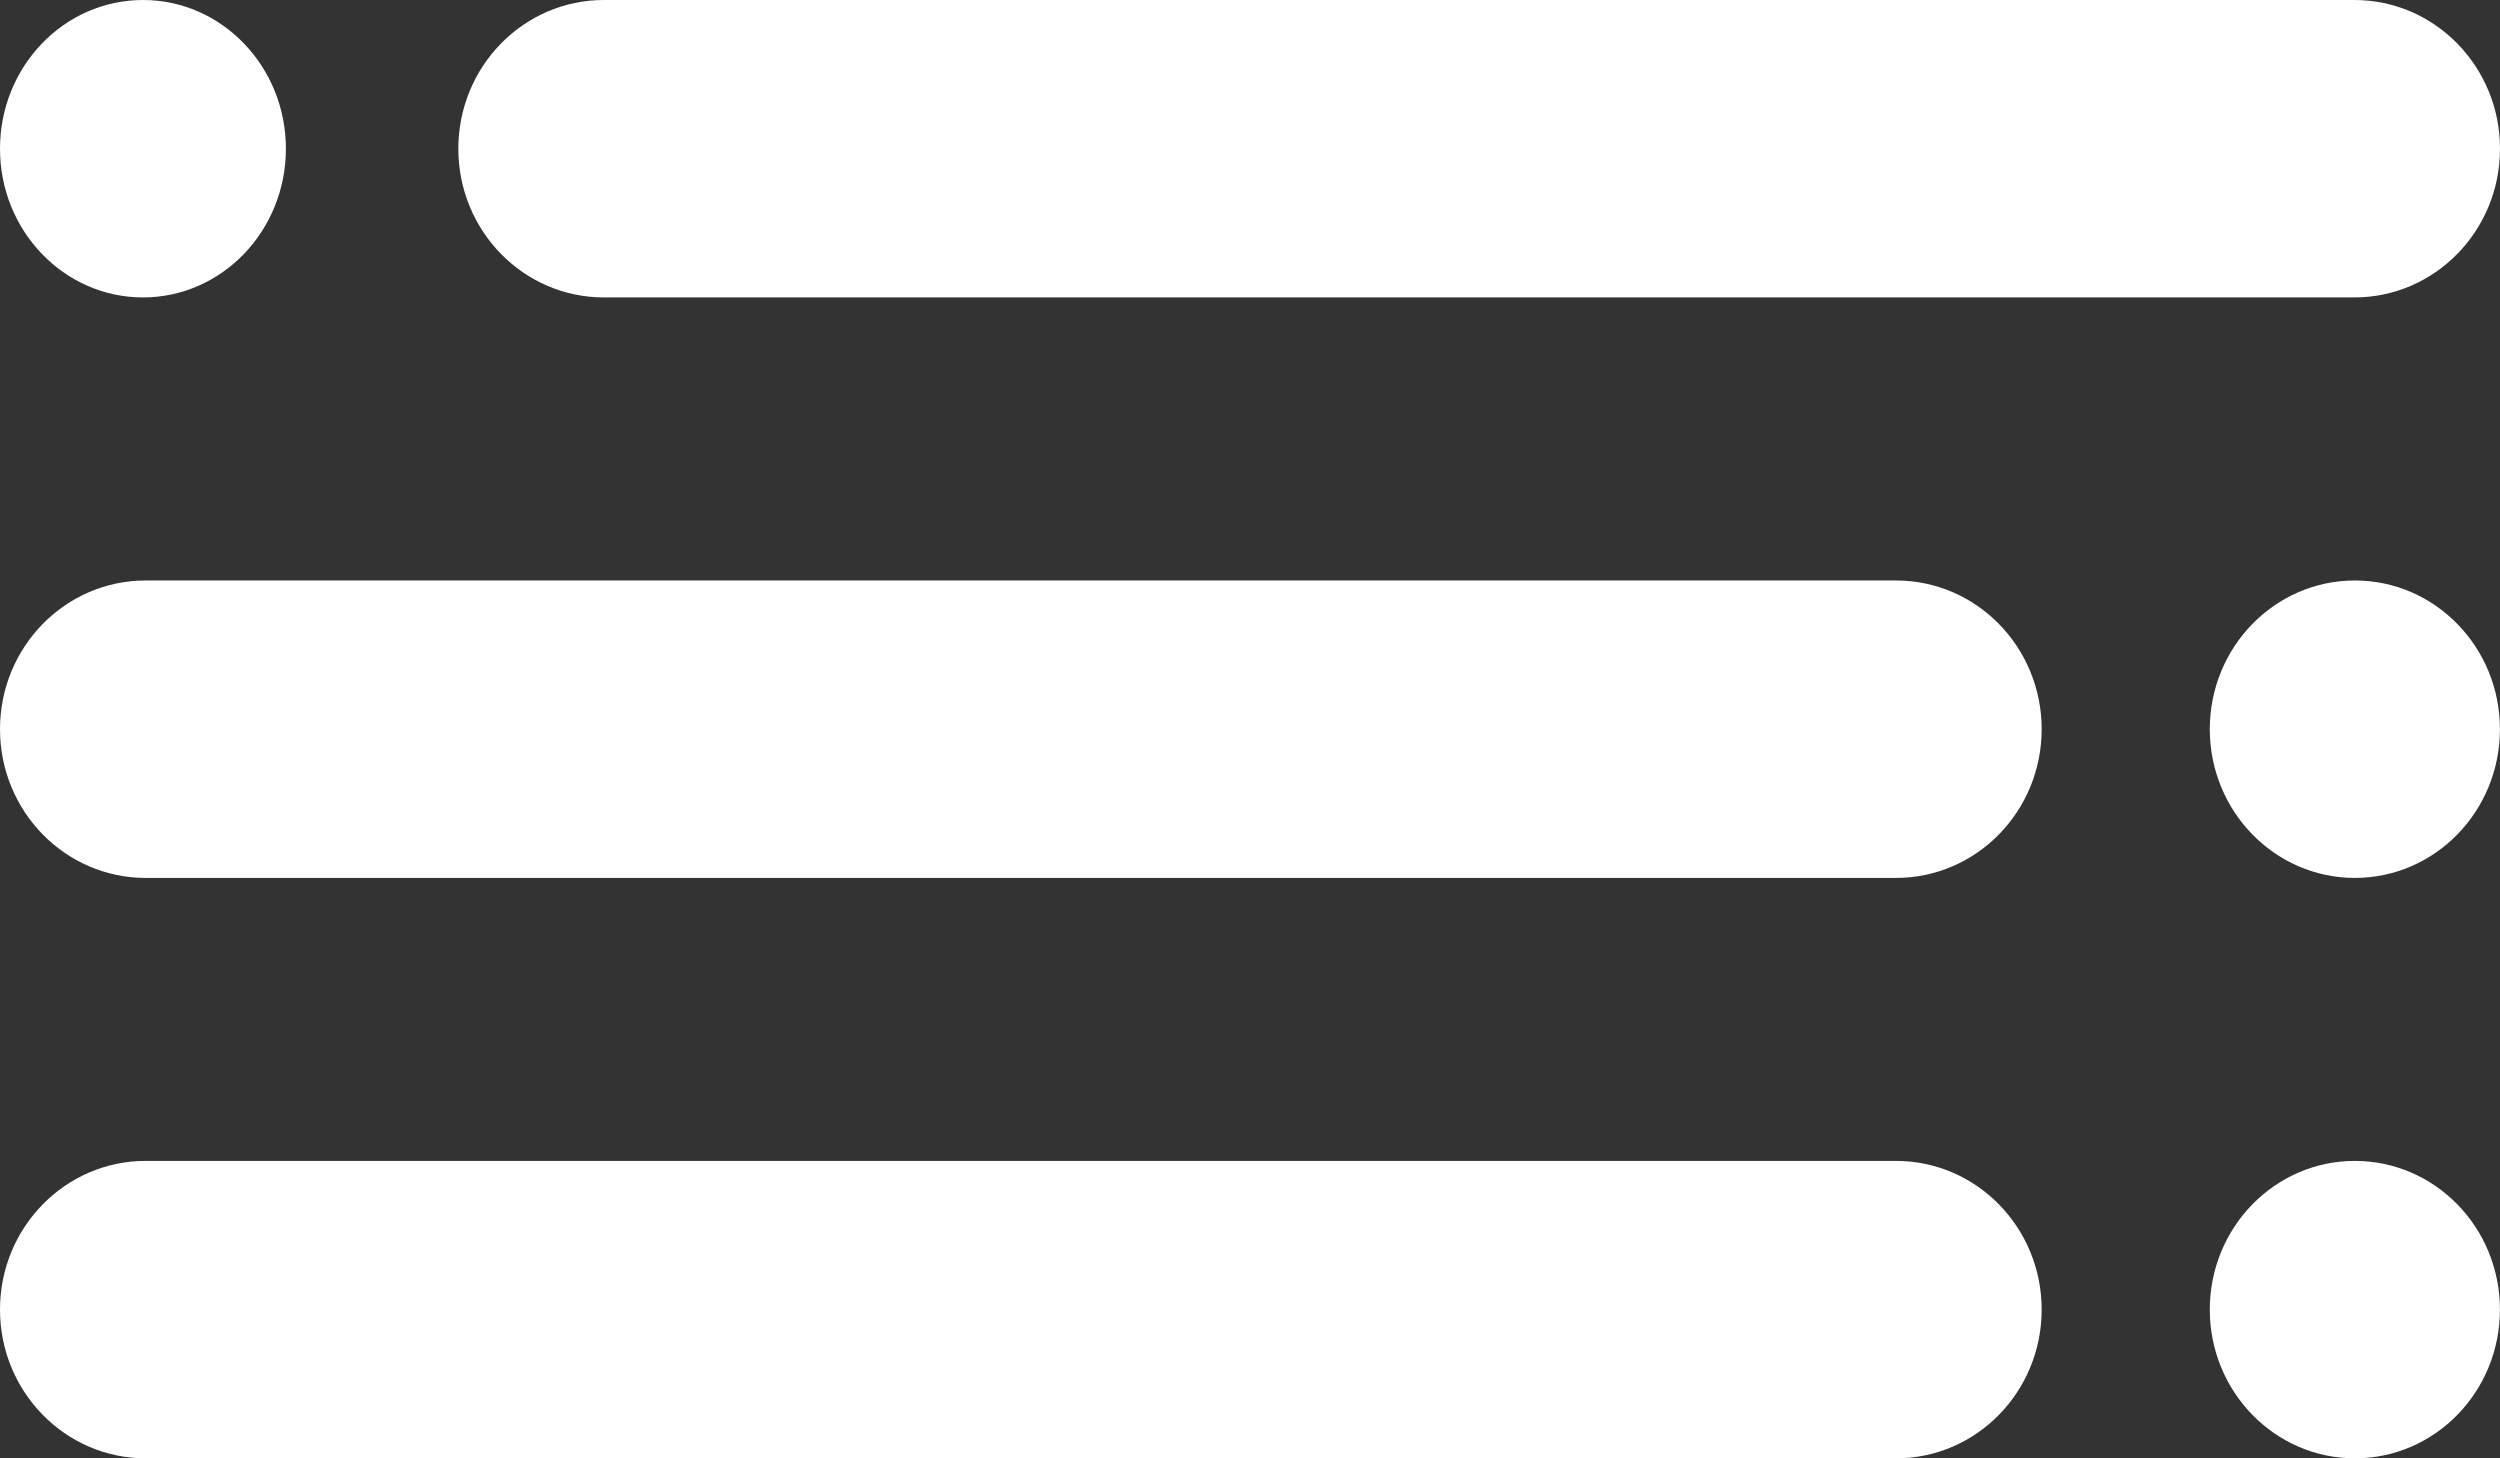 <svg width="36" height="21" viewBox="0 0 36 21" fill="none" xmlns="http://www.w3.org/2000/svg">
<rect x="0" y="0" width="36" height="21" fill="#333333" stroke="none"/>
<path d="M33.903 0H8.696C7.538 0 6.6 0.959 6.6 2.142C6.6 3.324 7.538 4.283 8.696 4.283H33.903C35.061 4.283 36 3.324 36 2.142C36 0.959 35.061 0 33.903 0Z" fill="white"/>
<path d="M27.303 8.359H2.097C0.939 8.359 0 9.318 0 10.5C0 11.683 0.939 12.642 2.097 12.642H27.303C28.461 12.642 29.4 11.683 29.4 10.5C29.4 9.318 28.461 8.359 27.303 8.359Z" fill="white"/>
<path d="M27.303 16.717H2.097C0.939 16.717 0 17.676 0 18.858C0 20.041 0.939 21 2.097 21H27.303C28.461 21 29.4 20.041 29.4 18.858C29.4 17.676 28.461 16.717 27.303 16.717Z" fill="white"/>
<path d="M2.059 4.283C3.195 4.283 4.117 3.324 4.117 2.142C4.117 0.959 3.195 0 2.059 0C0.922 0 0 0.959 0 2.142C0 3.324 0.922 4.283 2.059 4.283Z" fill="white"/>
<path d="M33.91 12.642C35.064 12.642 35.999 11.683 35.999 10.5C35.999 9.318 35.064 8.359 33.91 8.359C32.757 8.359 31.821 9.318 31.821 10.5C31.821 11.683 32.757 12.642 33.91 12.642Z" fill="white"/>
<path d="M33.91 21C35.064 21 35.999 20.041 35.999 18.858C35.999 17.676 35.064 16.717 33.91 16.717C32.757 16.717 31.821 17.676 31.821 18.858C31.821 20.041 32.757 21 33.91 21Z" fill="white"/>
</svg>
